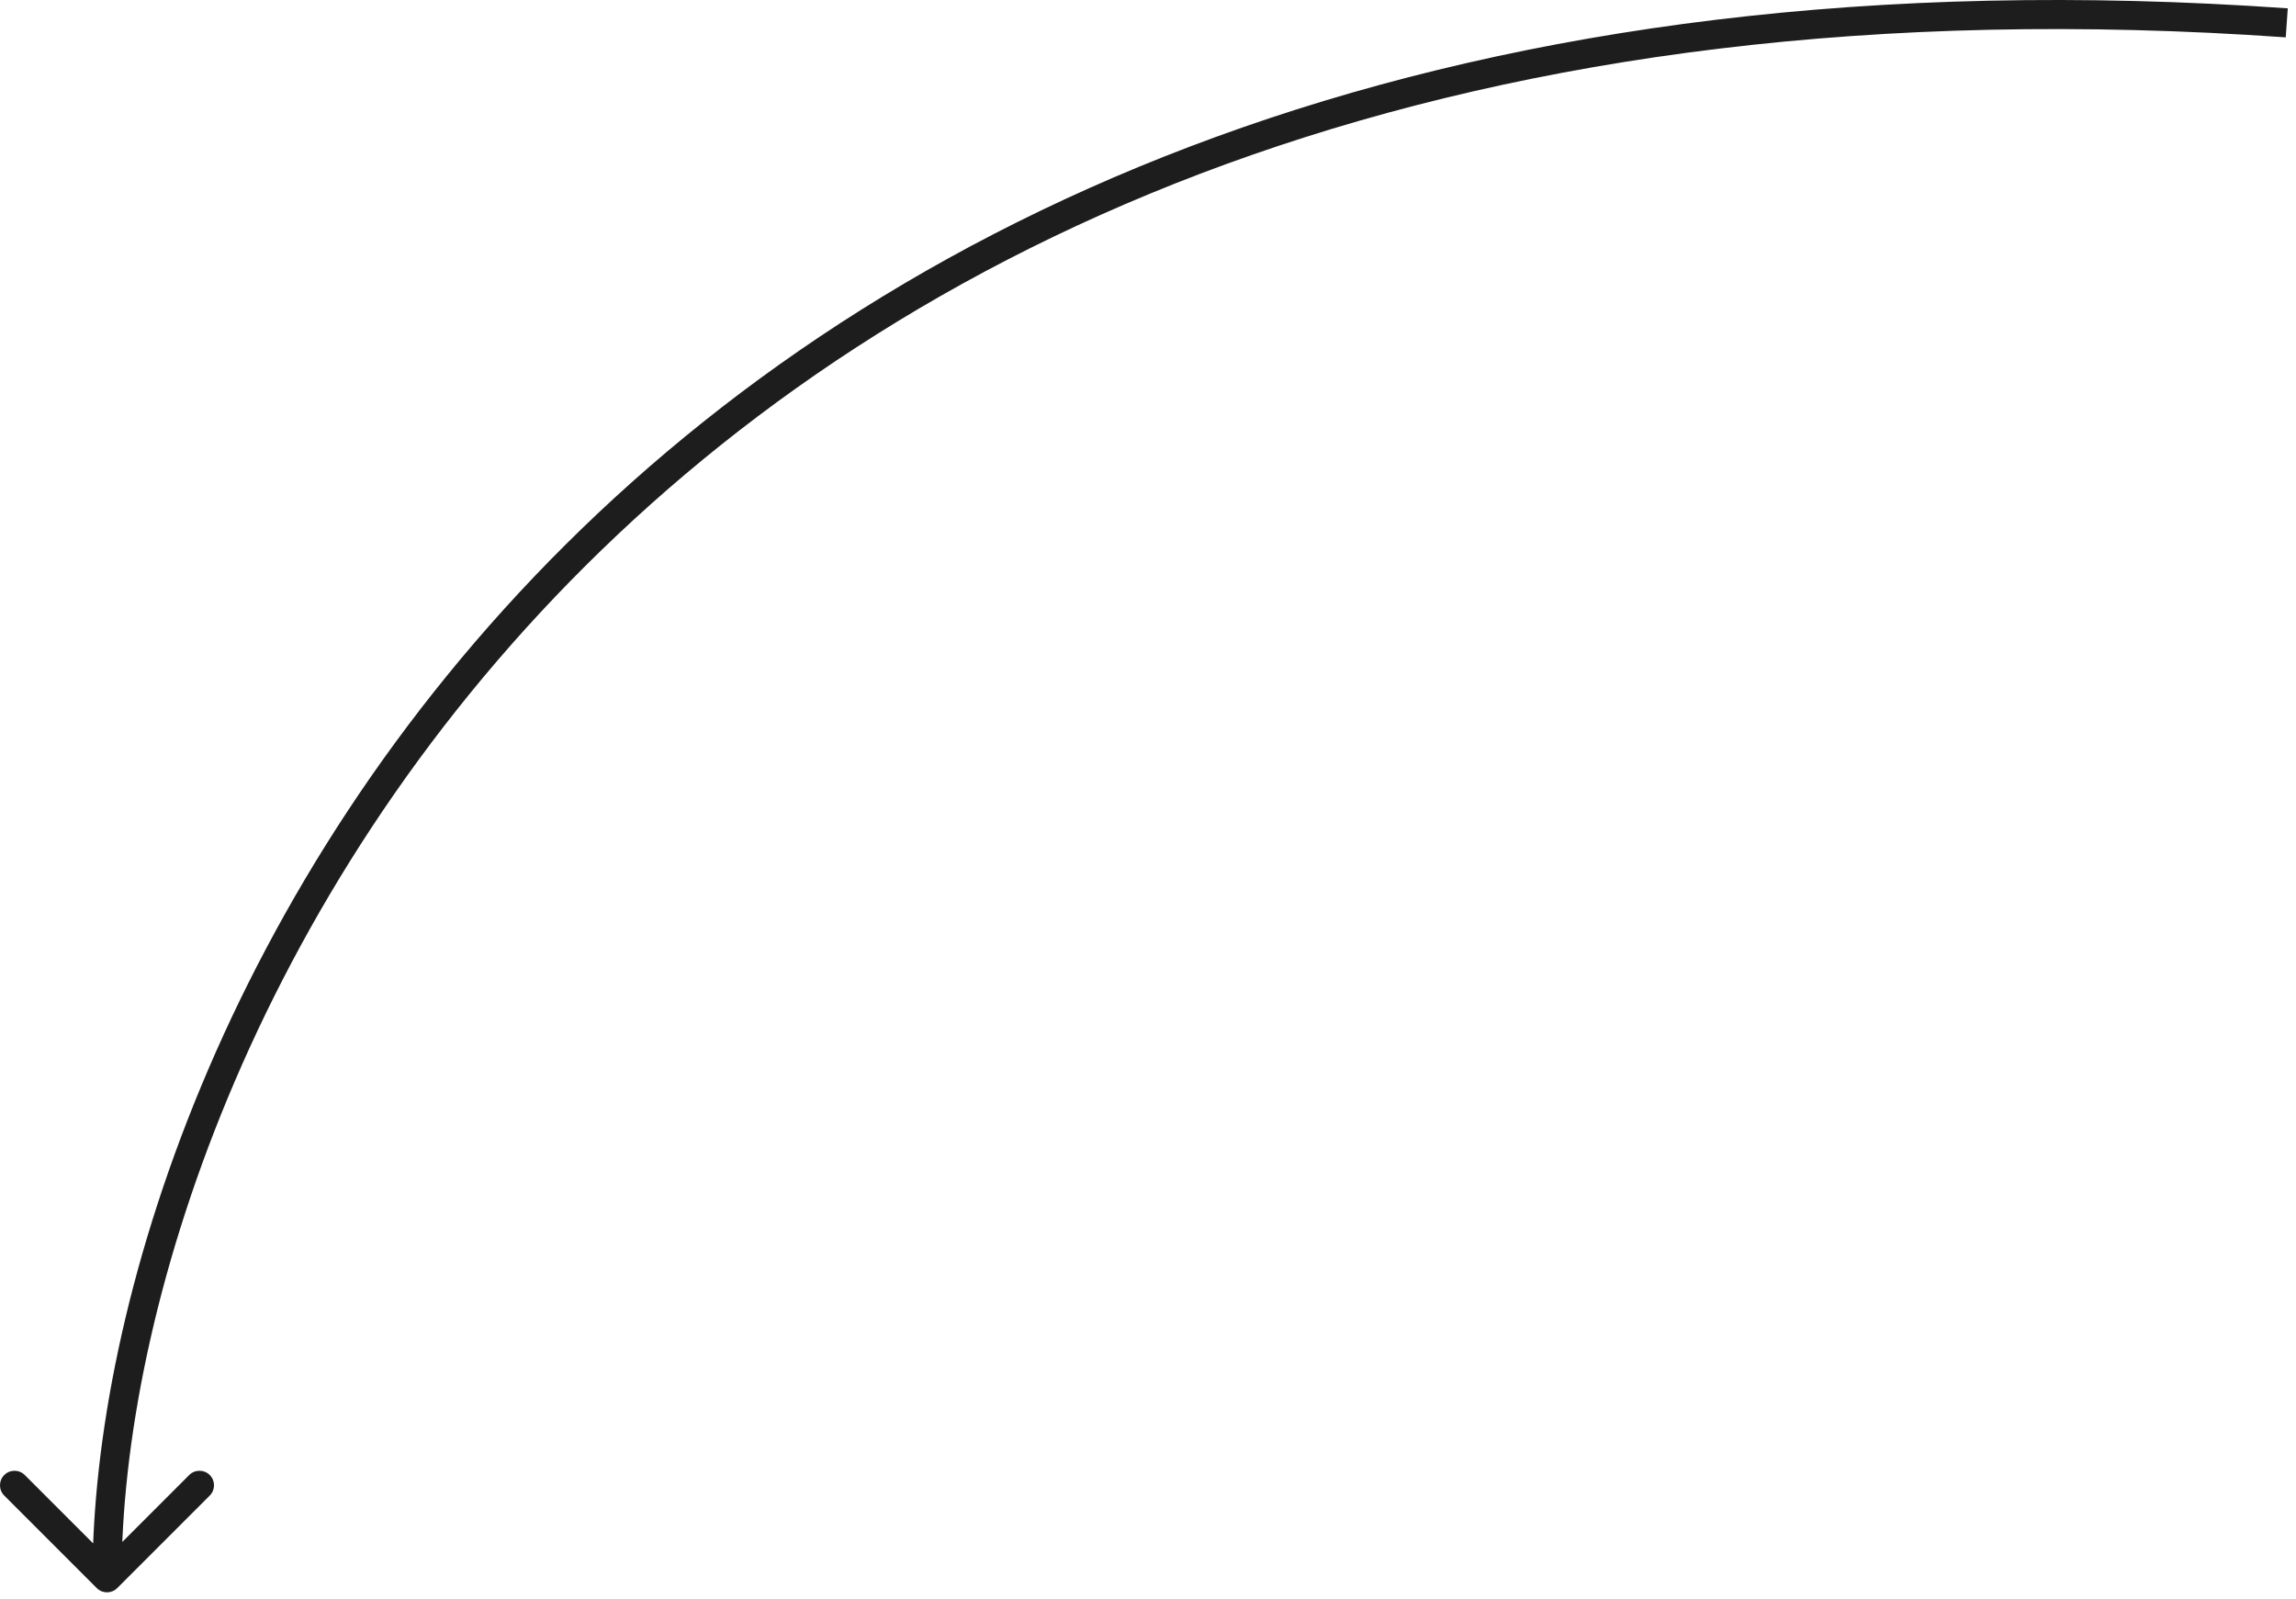 <?xml version="1.0" encoding="UTF-8"?> <svg xmlns="http://www.w3.org/2000/svg" width="79" height="55" viewBox="0 0 79 55" fill="none"><path d="M3.328 54.639C3.523 54.835 3.84 54.835 4.035 54.639L7.217 51.457C7.413 51.262 7.413 50.946 7.217 50.75C7.022 50.555 6.705 50.555 6.51 50.75L3.682 53.579L0.853 50.75C0.658 50.555 0.342 50.555 0.146 50.75C-0.049 50.946 -0.049 51.262 0.146 51.457L3.328 54.639ZM3.682 54.286L4.182 54.286C4.182 45.169 8.629 30.922 20.159 19.453C31.672 8.002 50.275 -0.707 78.647 1.285L78.682 0.786L78.717 0.287C50.089 -1.722 31.192 7.069 19.454 18.744C7.735 30.4 3.182 44.903 3.182 54.286L3.682 54.286Z" fill="#1D1D1E"></path></svg> 